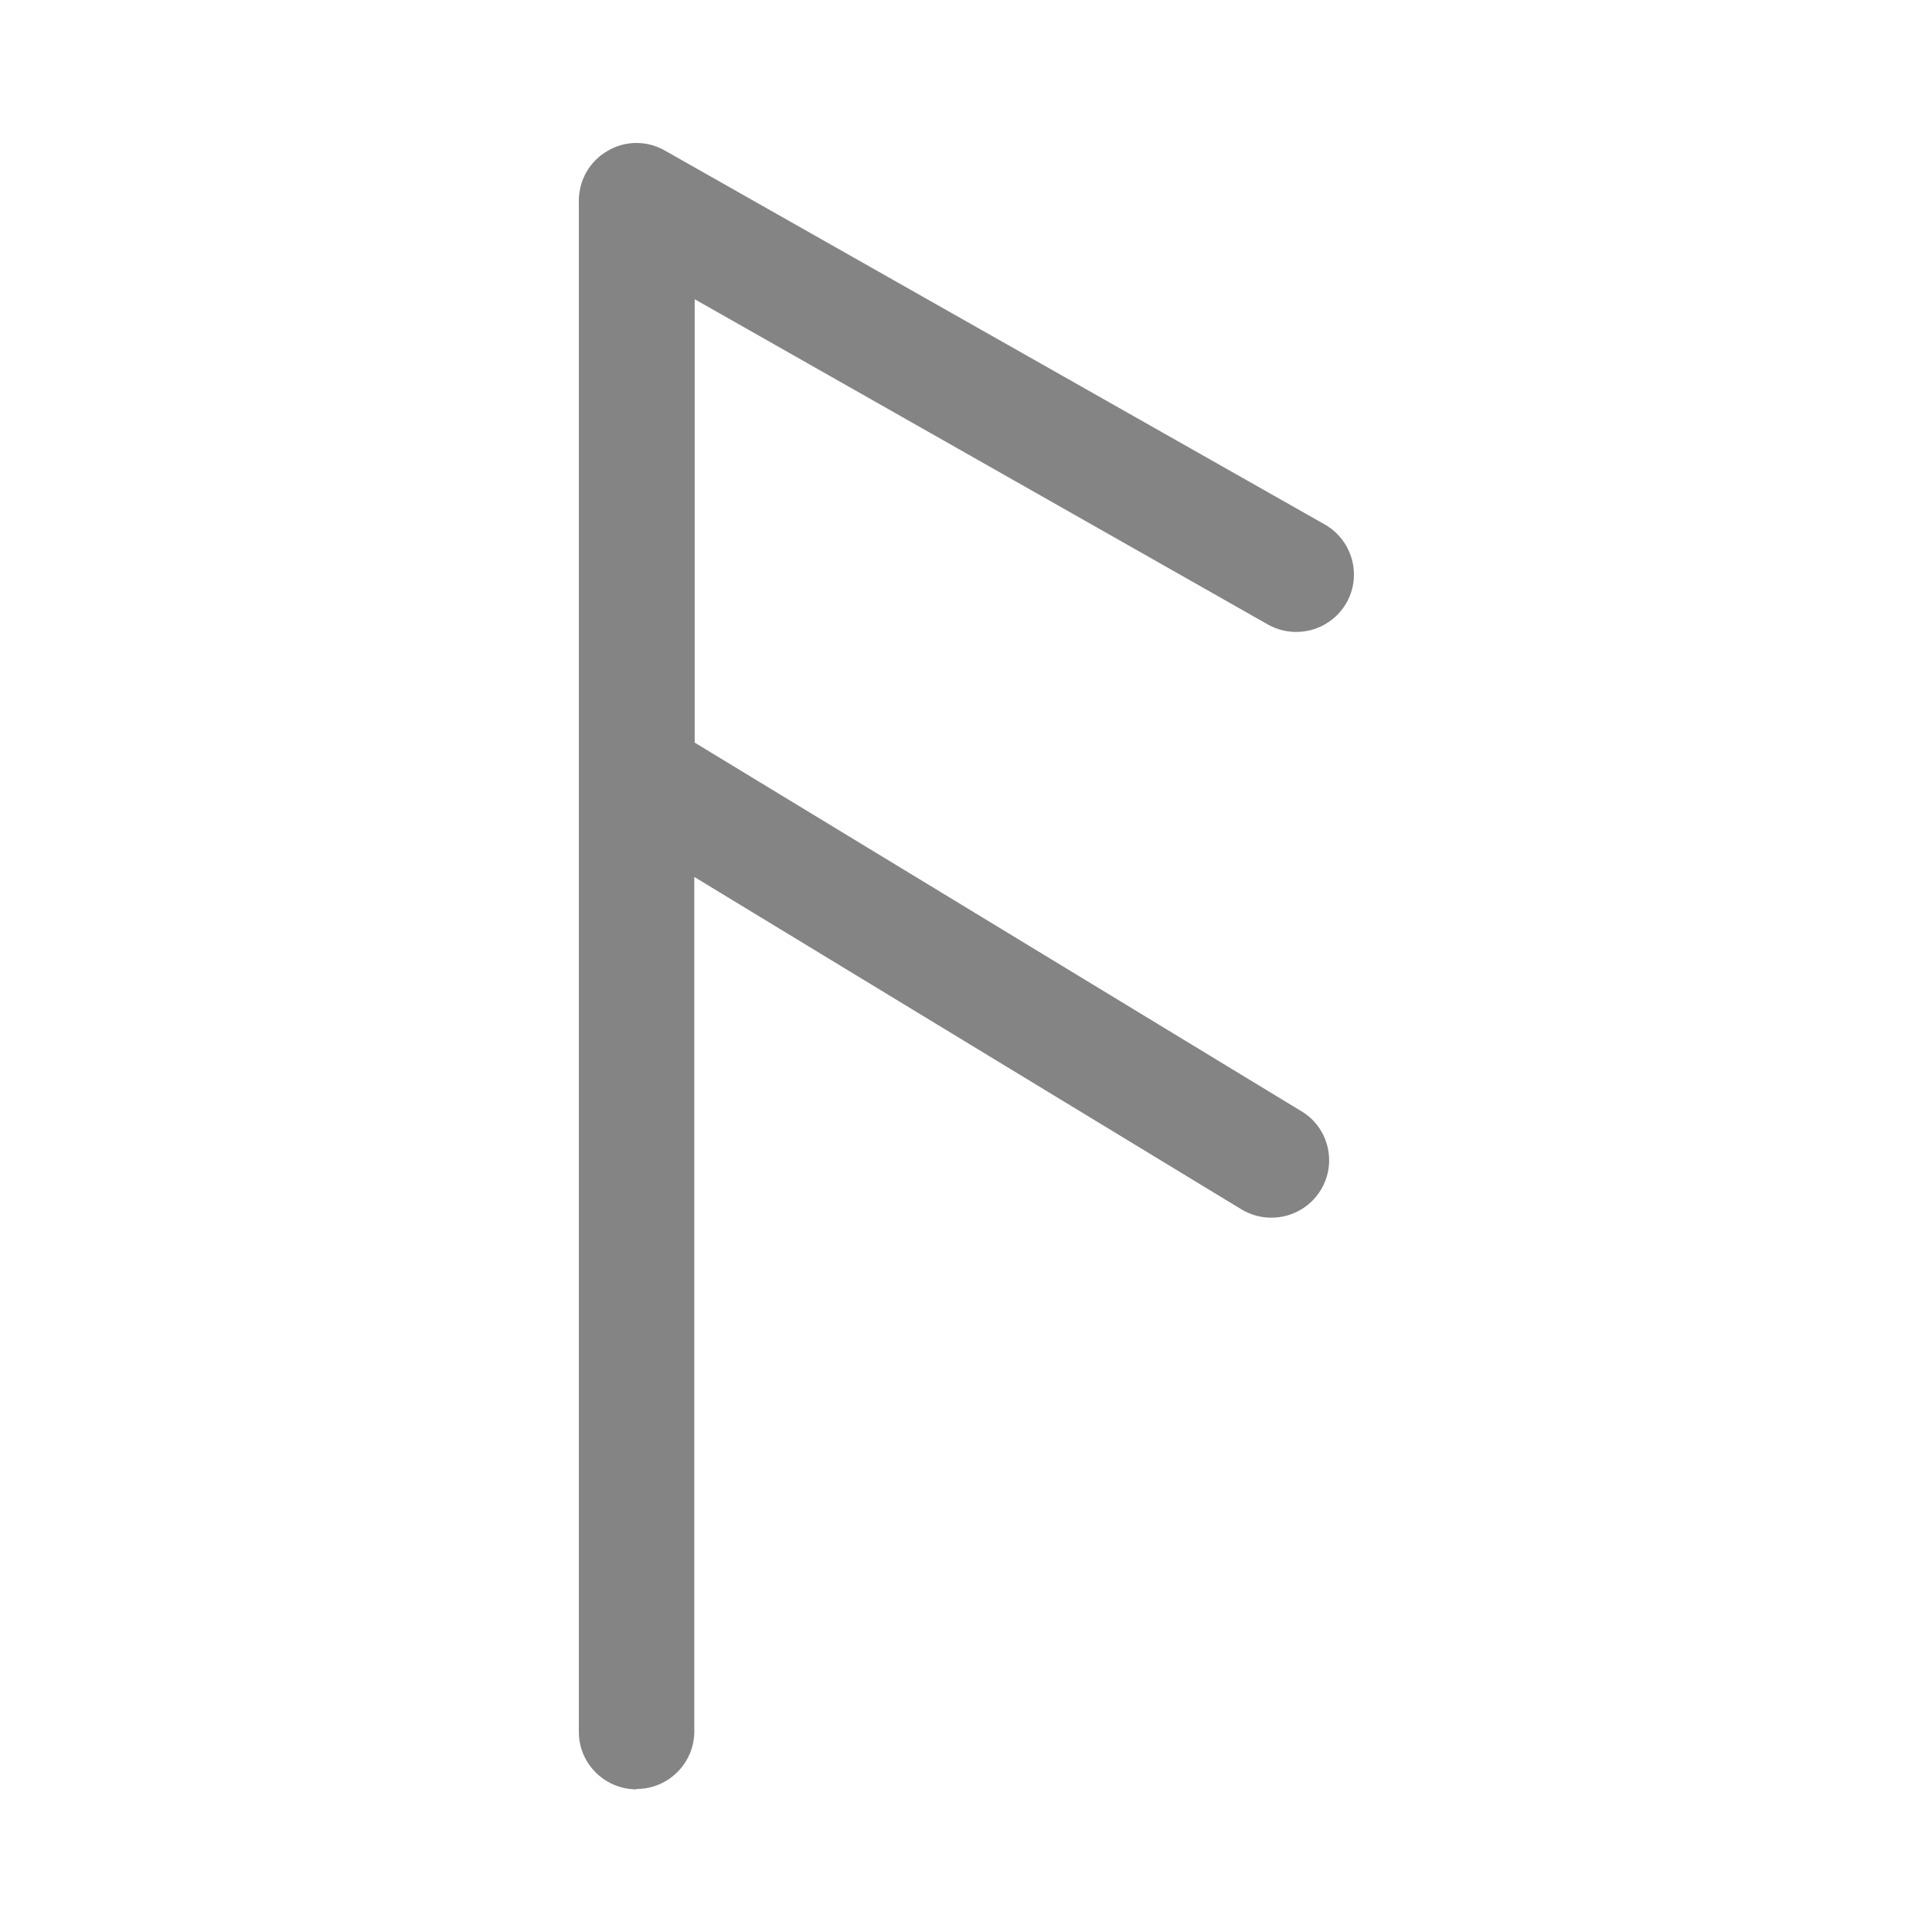 <?xml version="1.0" encoding="UTF-8"?>
<svg id="Layer_1" xmlns="http://www.w3.org/2000/svg" version="1.1" viewBox="0 0 512 512">
  <!-- Generator: Adobe Illustrator 29.1.0, SVG Export Plug-In . SVG Version: 2.1.0 Build 142)  -->
  <defs>
    <style>
      .st0 {
        fill: #848484;
      }
    </style>
  </defs>
  <path class="st0" d="M168.7,474.1c8.4,0,15.3-6.8,15.3-15.3v-226.4l145,88.1c2.5,1.5,5.2,2.2,7.9,2.2,5.2,0,10.2-2.6,13.1-7.3,4.4-7.2,2.1-16.6-5.1-20.9l-160.8-97.7v-117.5l151.9,86.2c7.3,4.1,16.6,1.6,20.8-5.7s1.6-16.6-5.7-20.8L176.2,39.9c-4.7-2.7-10.5-2.7-15.2.1-4.7,2.7-7.6,7.7-7.6,13.2v405.8c0,8.4,6.9,15.2,15.3,15.2h0Z"/>
</svg>